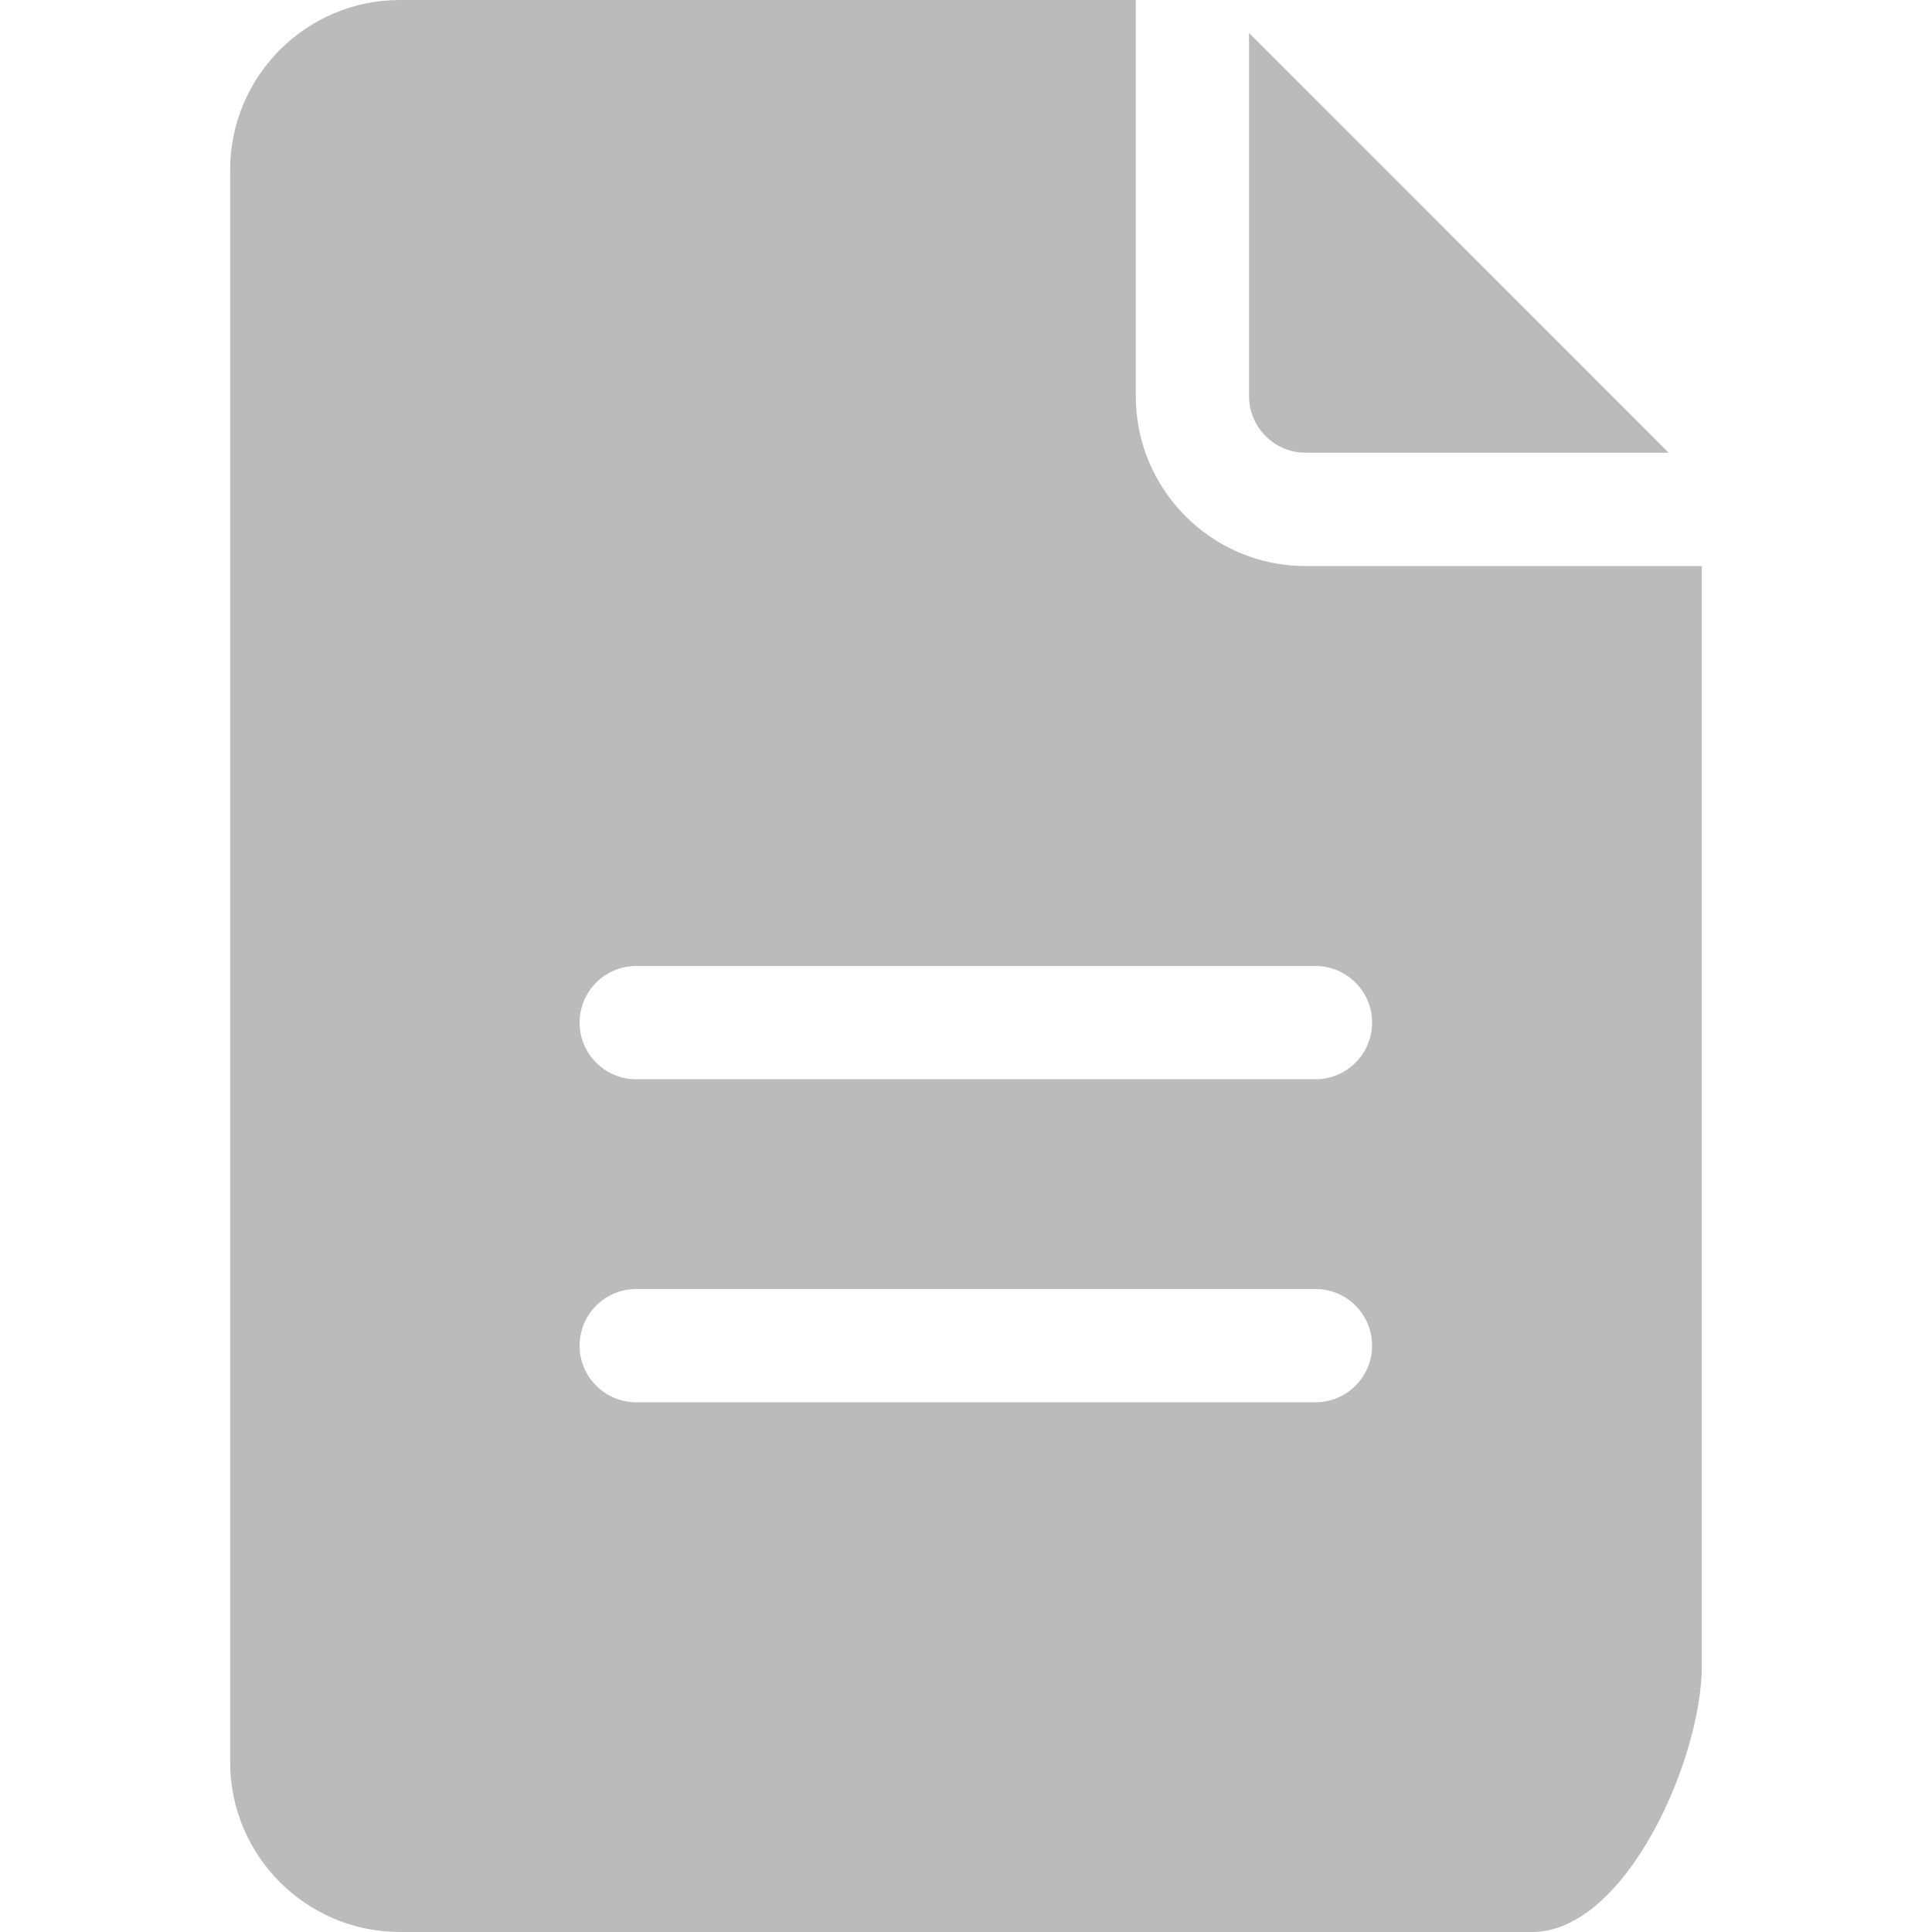 <svg width="16" height="16" viewBox="0 0 16 16" fill="none" xmlns="http://www.w3.org/2000/svg">
<g id="Component 66">
<path id="Vector" d="M3.312 16H12.688C13.463 16 14.094 14.569 14.094 13.794V4.688H10.812C10.037 4.688 9.406 4.057 9.406 3.281V0H3.312C2.537 0 1.906 0.631 1.906 1.406V8V14.594C1.906 15.369 2.537 16 3.312 16ZM5.269 8H10.894C11.153 8 11.363 8.21 11.363 8.469C11.363 8.728 11.153 8.938 10.894 8.938H5.269C5.01 8.938 4.8 8.728 4.8 8.469C4.8 8.21 5.01 8 5.269 8ZM5.269 10.675H10.894C11.153 10.675 11.363 10.885 11.363 11.144C11.363 11.403 11.153 11.613 10.894 11.613H5.269C5.01 11.613 4.8 11.403 4.8 11.144C4.8 10.885 5.01 10.675 5.269 10.675Z" fill="#BBBBBB"/>
<path id="Vector_2" d="M10.812 3.749H13.819L10.344 0.273V3.28C10.344 3.539 10.554 3.749 10.812 3.749Z" fill="#BBBBBB"/>
</g>
</svg>

